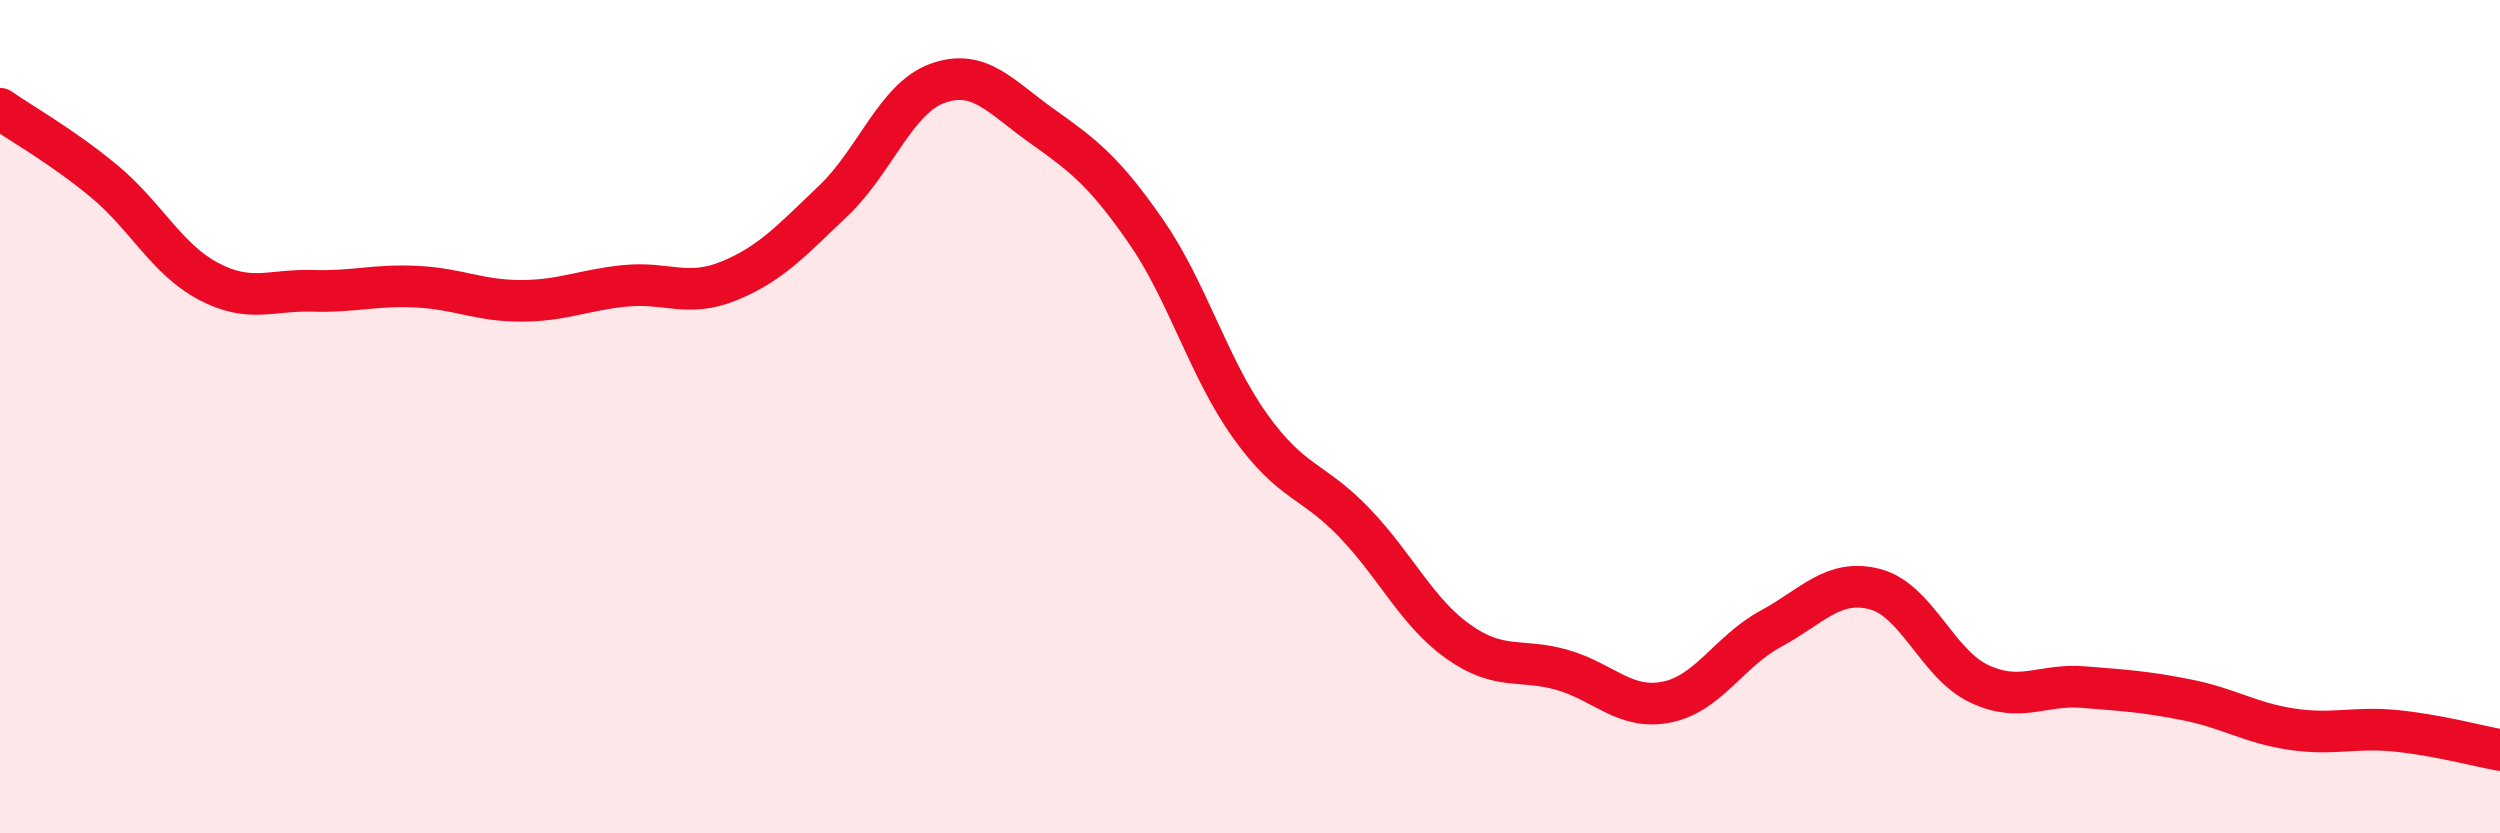 
    <svg width="60" height="20" viewBox="0 0 60 20" xmlns="http://www.w3.org/2000/svg">
      <path
        d="M 0,2.61 C 0.5,2.96 1.5,3.52 2.5,4.35 C 3.5,5.18 4,6.22 5,6.75 C 6,7.28 6.5,6.95 7.5,6.98 C 8.5,7.01 9,6.83 10,6.88 C 11,6.93 11.5,7.22 12.5,7.22 C 13.5,7.22 14,6.96 15,6.86 C 16,6.76 16.5,7.15 17.5,6.74 C 18.5,6.33 19,5.77 20,4.82 C 21,3.87 21.5,2.36 22.5,2 C 23.5,1.64 24,2.31 25,3.02 C 26,3.73 26.5,4.11 27.5,5.55 C 28.5,6.99 29,8.82 30,10.22 C 31,11.62 31.5,11.5 32.5,12.54 C 33.5,13.58 34,14.69 35,15.4 C 36,16.11 36.5,15.79 37.5,16.08 C 38.5,16.37 39,17.05 40,16.85 C 41,16.65 41.5,15.63 42.5,15.09 C 43.5,14.55 44,13.88 45,14.14 C 46,14.4 46.5,15.94 47.5,16.41 C 48.5,16.88 49,16.41 50,16.49 C 51,16.57 51.5,16.6 52.5,16.8 C 53.5,17 54,17.35 55,17.5 C 56,17.65 56.5,17.44 57.5,17.54 C 58.5,17.64 59.5,17.91 60,18L60 20L0 20Z"
        fill="#EB0A25"
        opacity="0.1"
        stroke-linecap="round"
        stroke-linejoin="round"
      />
      <path
        d="M 0,2.61 C 0.5,2.96 1.5,3.52 2.5,4.35 C 3.5,5.18 4,6.22 5,6.75 C 6,7.28 6.5,6.95 7.5,6.98 C 8.5,7.01 9,6.83 10,6.88 C 11,6.93 11.5,7.22 12.5,7.22 C 13.5,7.22 14,6.96 15,6.86 C 16,6.76 16.5,7.15 17.5,6.74 C 18.5,6.33 19,5.77 20,4.82 C 21,3.87 21.5,2.36 22.5,2 C 23.5,1.64 24,2.31 25,3.02 C 26,3.73 26.5,4.11 27.5,5.55 C 28.5,6.99 29,8.82 30,10.22 C 31,11.62 31.5,11.5 32.5,12.54 C 33.5,13.58 34,14.69 35,15.4 C 36,16.11 36.5,15.79 37.5,16.08 C 38.5,16.37 39,17.05 40,16.85 C 41,16.65 41.5,15.63 42.5,15.09 C 43.5,14.55 44,13.88 45,14.14 C 46,14.4 46.5,15.94 47.5,16.41 C 48.5,16.88 49,16.41 50,16.49 C 51,16.57 51.5,16.6 52.5,16.8 C 53.5,17 54,17.35 55,17.5 C 56,17.65 56.5,17.44 57.5,17.54 C 58.5,17.64 59.5,17.91 60,18"
        stroke="#EB0A25"
        stroke-width="1"
        fill="none"
        stroke-linecap="round"
        stroke-linejoin="round"
      />
    </svg>
  